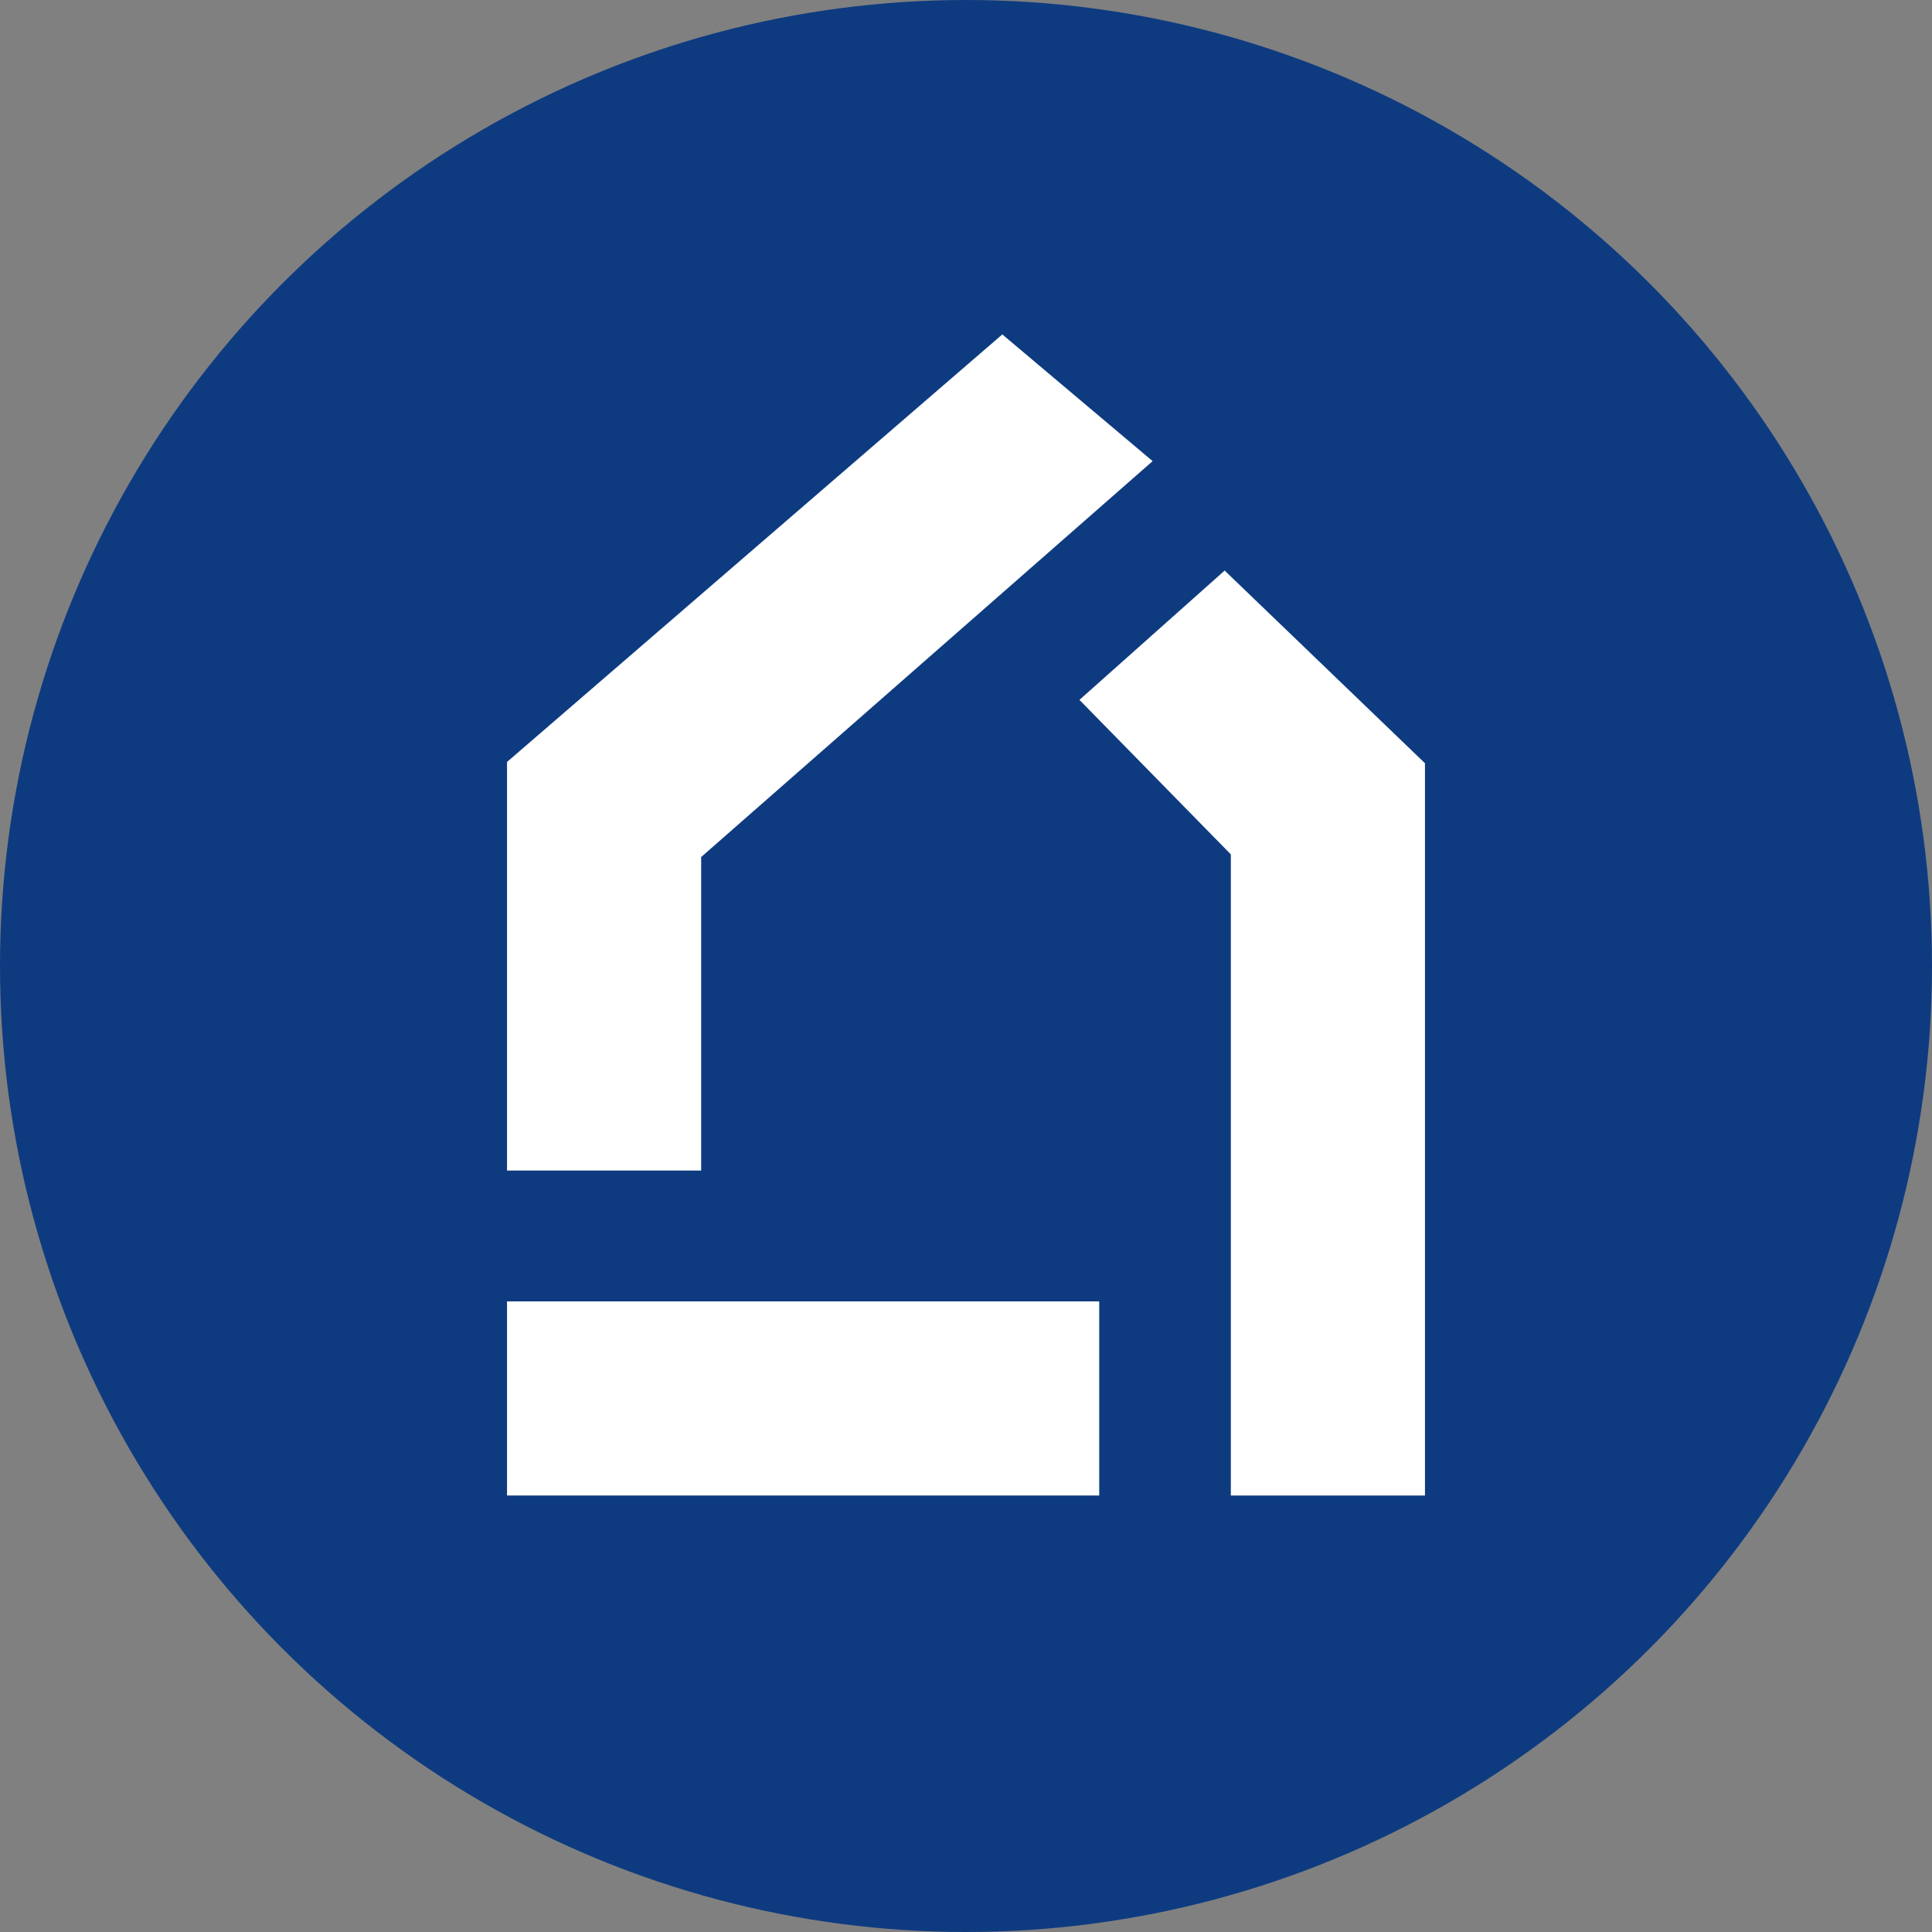 <?xml version="1.0" encoding="UTF-8"?><svg id="_10" xmlns="http://www.w3.org/2000/svg" width="113.574" height="113.574" viewBox="0 0 113.574 113.574"><rect x="0" y="0" width="113.574" height="113.574" fill="#808080" stroke="none"/><defs><style>.cls-1{fill:#fff;}.cls-2{fill:#0e3b80;}</style></defs><circle class="cls-2" cx="56.787" cy="56.787" r="56.787"/><polygon class="cls-1" points="41.218 68.811 29.806 68.811 29.806 44.792 58.922 19.659 67.758 27.108 41.218 50.382 41.218 68.811"/><rect class="cls-1" x="29.806" y="76.503" width="34.812" height="11.411"/><polygon class="cls-1" points="83.768 87.915 72.356 87.915 72.356 50.226 63.456 41.143 71.992 33.541 83.768 44.868 83.768 87.915"/></svg>